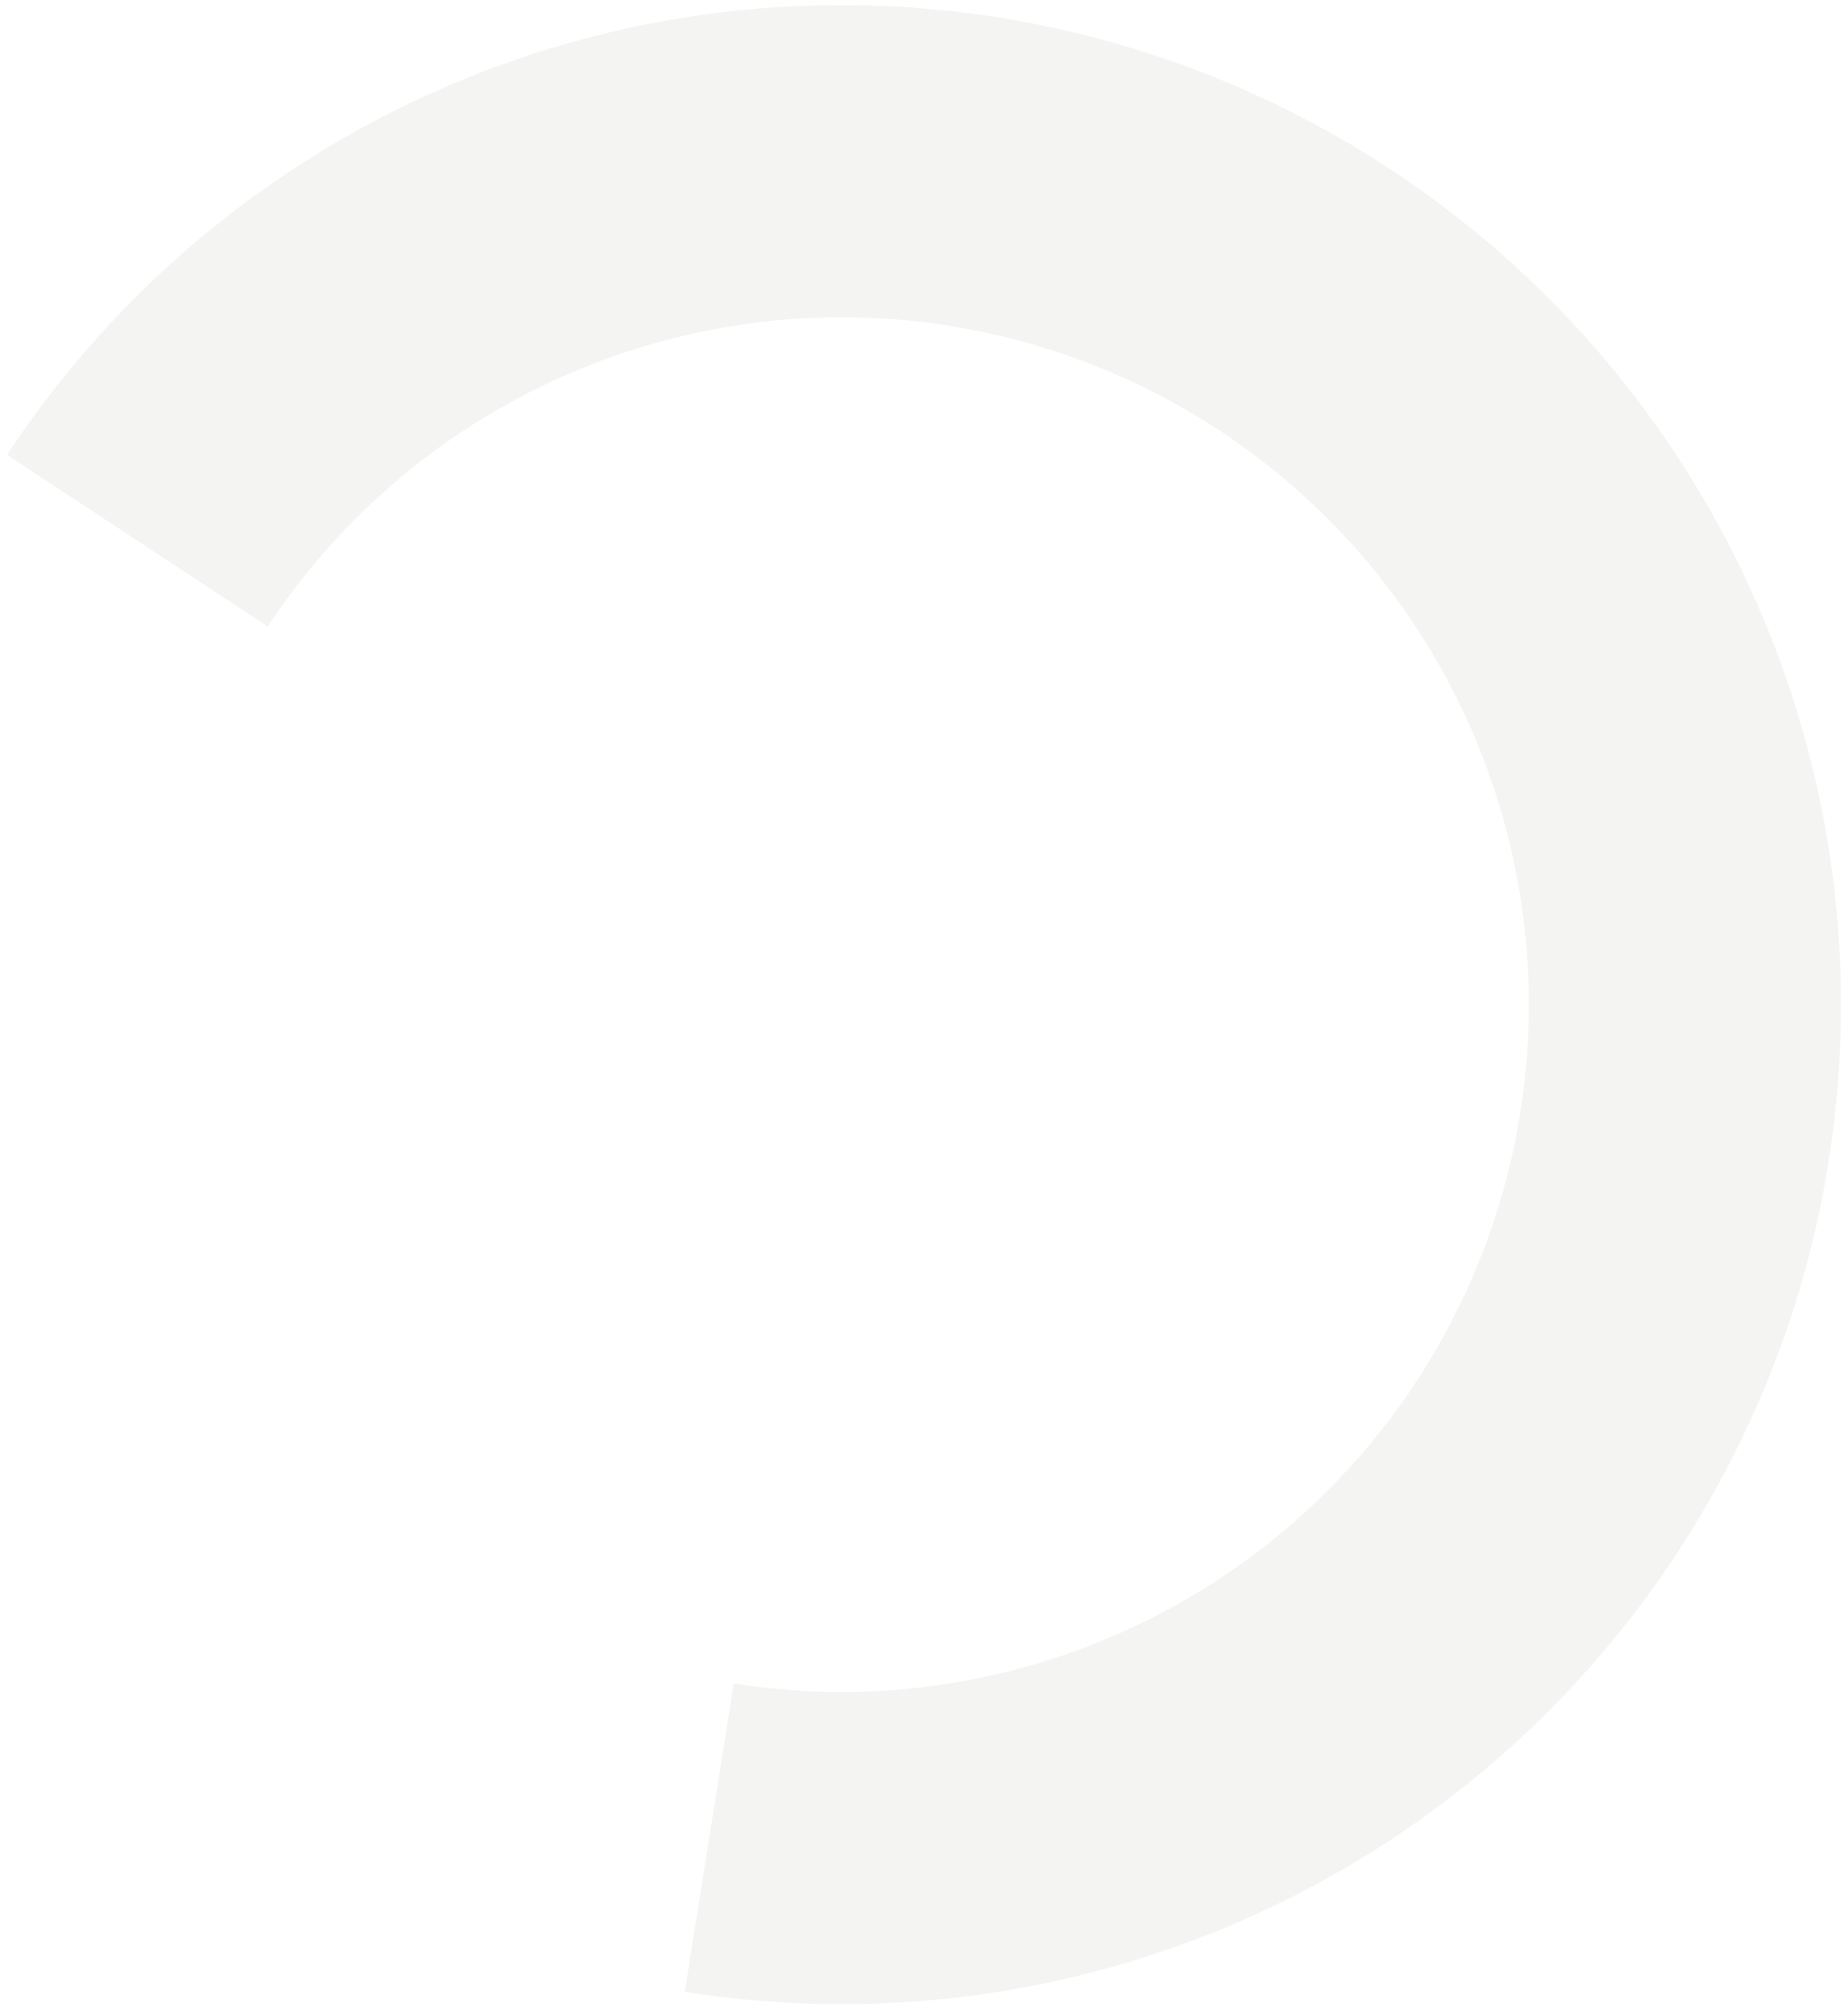 <?xml version="1.0" encoding="UTF-8"?> <svg xmlns="http://www.w3.org/2000/svg" width="227" height="247" viewBox="0 0 227 247" fill="none"><path opacity="0.06" d="M84.113 244.617C105.903 248.08 128.223 245.607 148.725 237.458C169.228 229.309 187.155 215.784 200.621 198.308C214.087 180.831 222.595 160.049 225.248 138.146C227.902 116.244 224.603 94.031 215.7 73.844C206.797 53.658 192.618 36.244 174.654 23.434C156.691 10.625 135.608 2.893 113.622 1.053C91.636 -0.788 69.56 3.331 49.718 12.976C29.875 22.621 12.998 37.436 0.863 55.861L32.883 76.95C41.228 64.279 52.833 54.092 66.479 47.459C80.124 40.827 95.305 37.994 110.424 39.26C125.543 40.526 140.041 45.842 152.394 54.651C164.747 63.46 174.497 75.435 180.62 89.316C186.742 103.198 189.01 118.473 187.186 133.535C185.361 148.597 179.511 162.888 170.25 174.906C160.99 186.924 148.662 196.224 134.563 201.828C120.464 207.432 105.115 209.133 90.132 206.752L84.113 244.617Z" fill="#4A483C"></path></svg> 